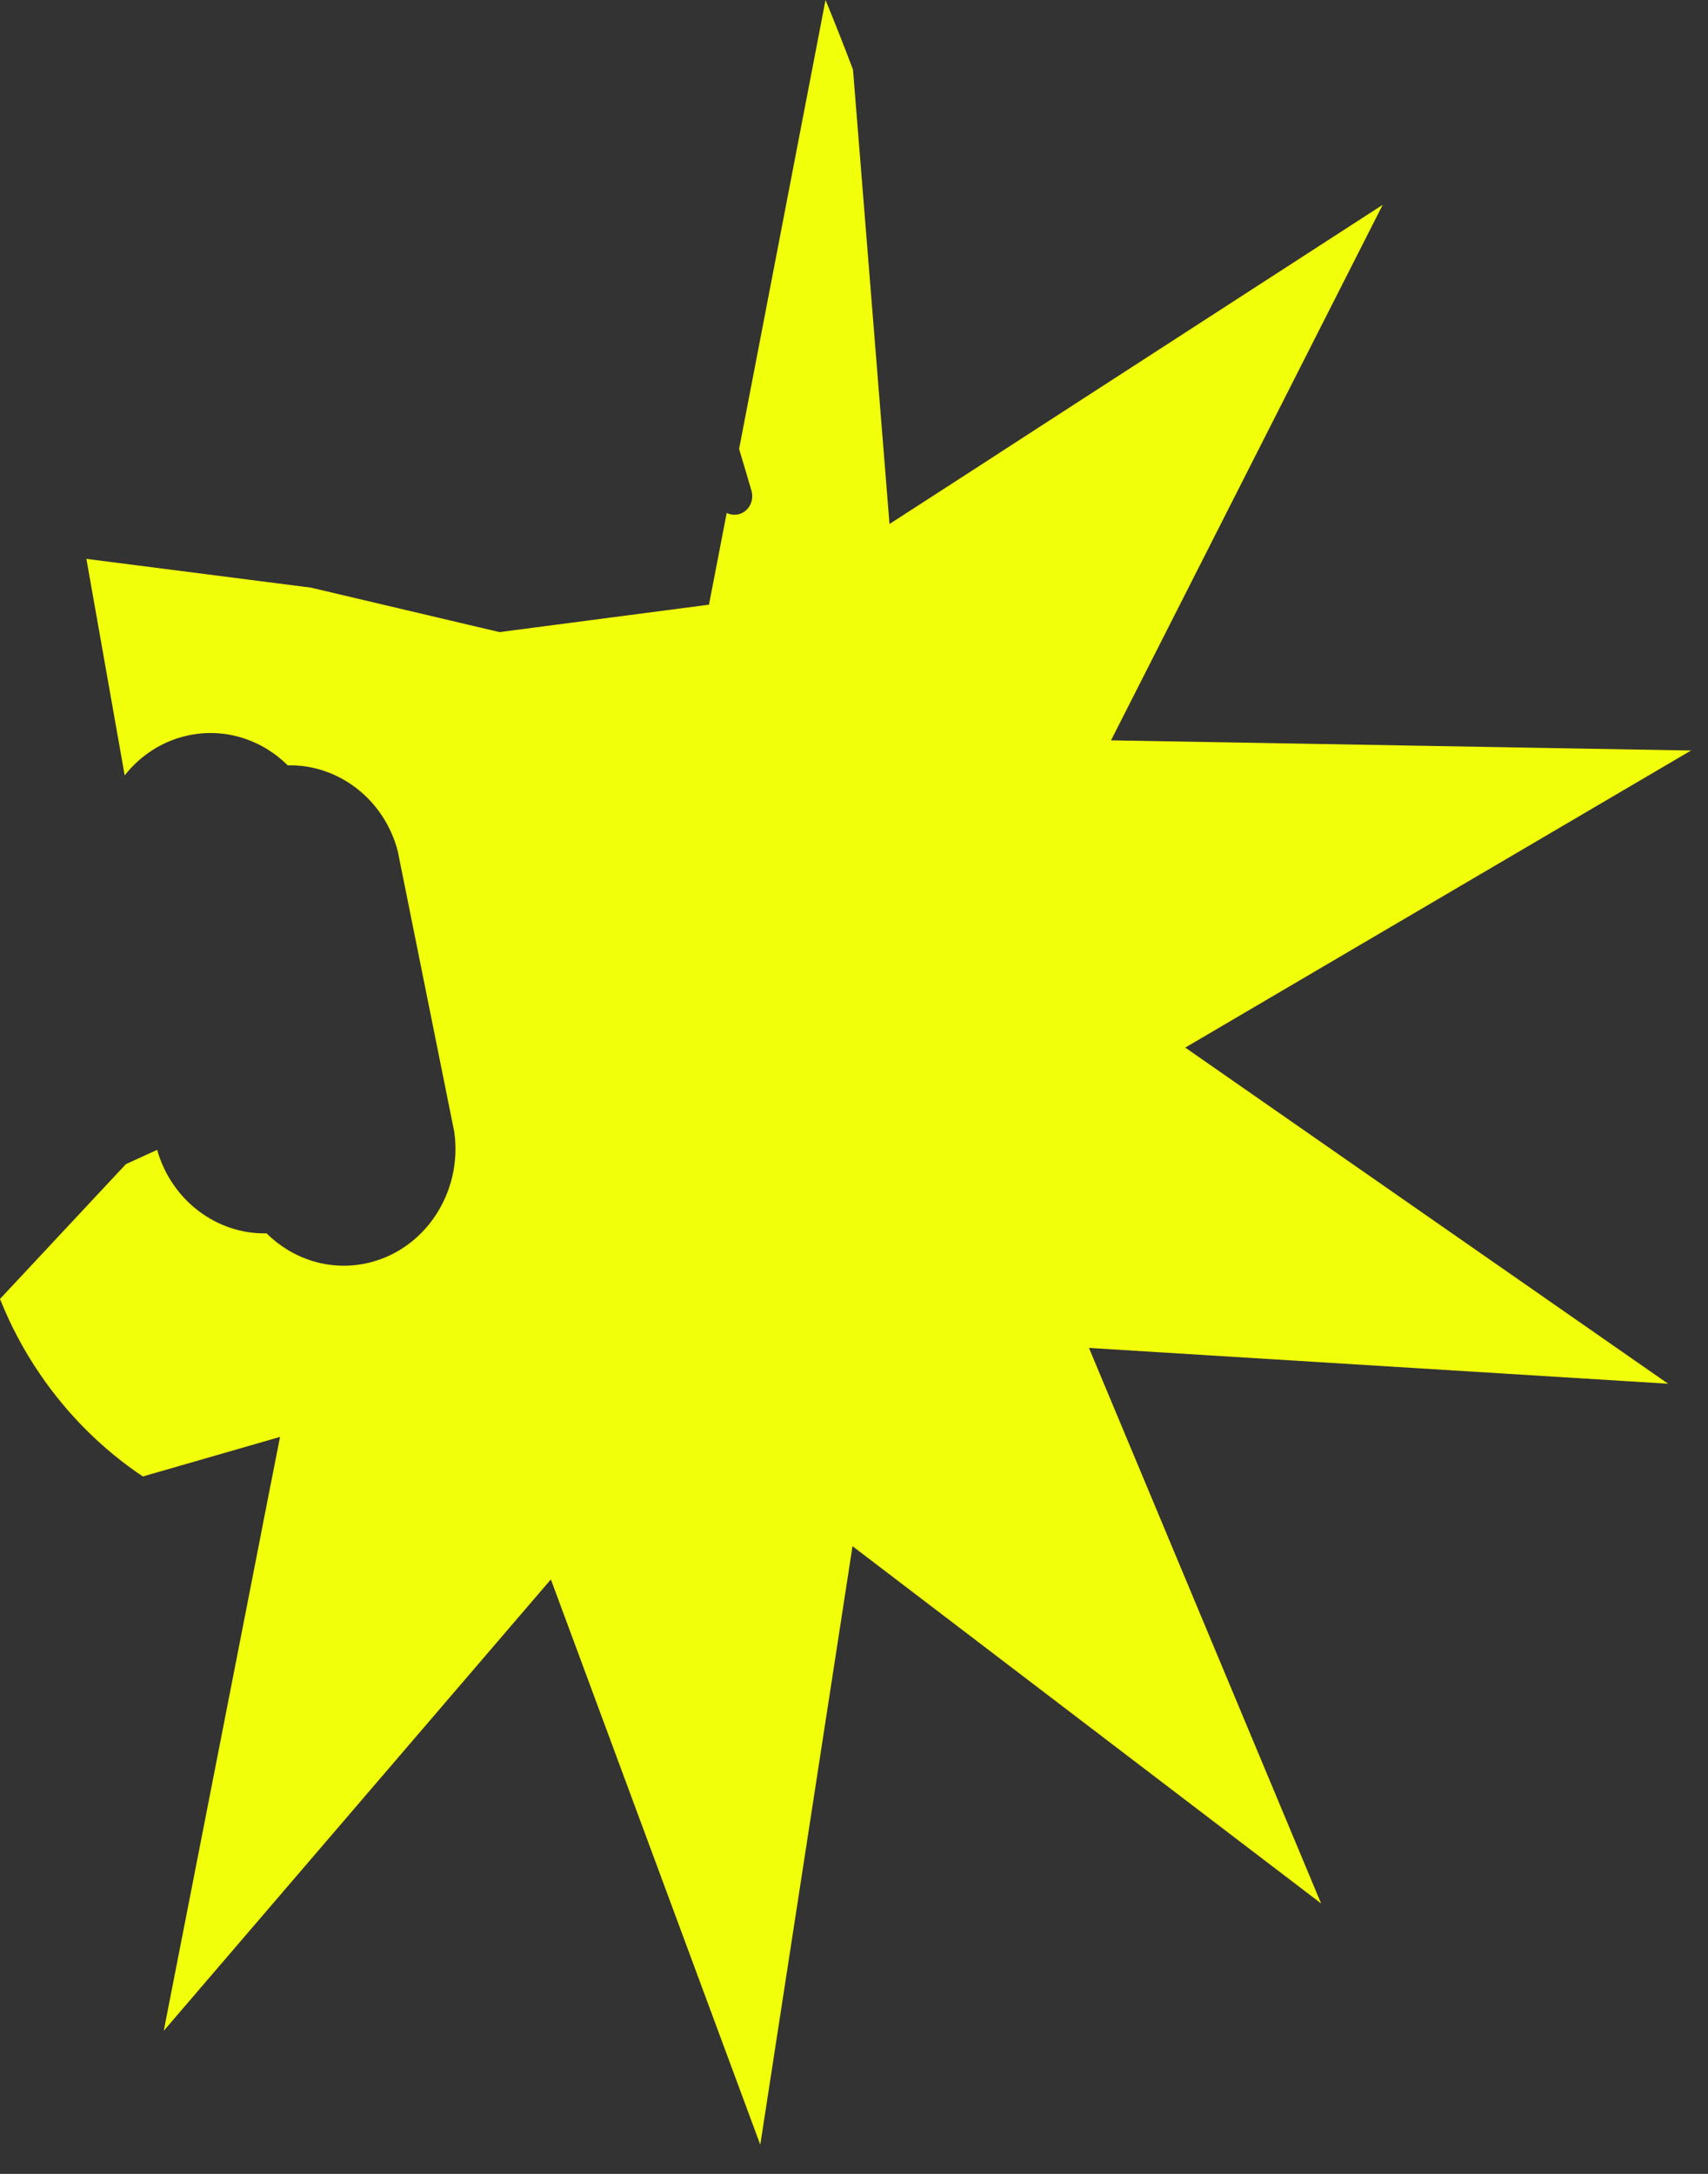 <?xml version="1.0" encoding="utf-8"?>
<svg xmlns="http://www.w3.org/2000/svg" fill="none" height="100%" overflow="visible" preserveAspectRatio="none" style="display: block;" viewBox="0 0 55 70" width="100%">
<rect x="0" y="0" width="55" height="70" fill="#333333" stroke="none"/>
<path d="M53.715 44.557L35.066 43.404L42.541 61.292L27.452 49.788L24.482 69.061L17.739 50.858L5.273 65.393L8.408 49.377L8.466 49.073L9.018 46.269L4.6 47.543C3.312 46.68 2.179 45.561 1.28 44.237C0.775 43.498 0.344 42.69 0 41.827L4.054 37.486L5.06 37.026C5.523 38.658 6.987 39.75 8.584 39.715C9.414 40.539 10.606 40.939 11.808 40.677C13.678 40.266 14.902 38.402 14.629 36.453L12.806 27.396C12.365 25.728 10.887 24.608 9.265 24.644C8.435 23.82 7.242 23.42 6.039 23.685C5.215 23.866 4.515 24.333 4.015 24.967L2.782 17.996L10.01 18.922L16.085 20.354L22.83 19.471L23.401 16.517C23.514 16.573 23.643 16.59 23.773 16.562C24.096 16.49 24.294 16.143 24.2 15.809C24.071 15.368 23.944 14.926 23.809 14.488C23.806 14.475 23.804 14.463 23.801 14.45L26.583 0C26.889 0.744 27.184 1.492 27.468 2.244L28.643 16.873L31.53 15.007L33.469 13.749L44.524 6.596L35.777 23.839L54.454 24.167L38.167 33.733L53.715 44.557Z" fill="#F2FF0B" id="Vector"/>
</svg>